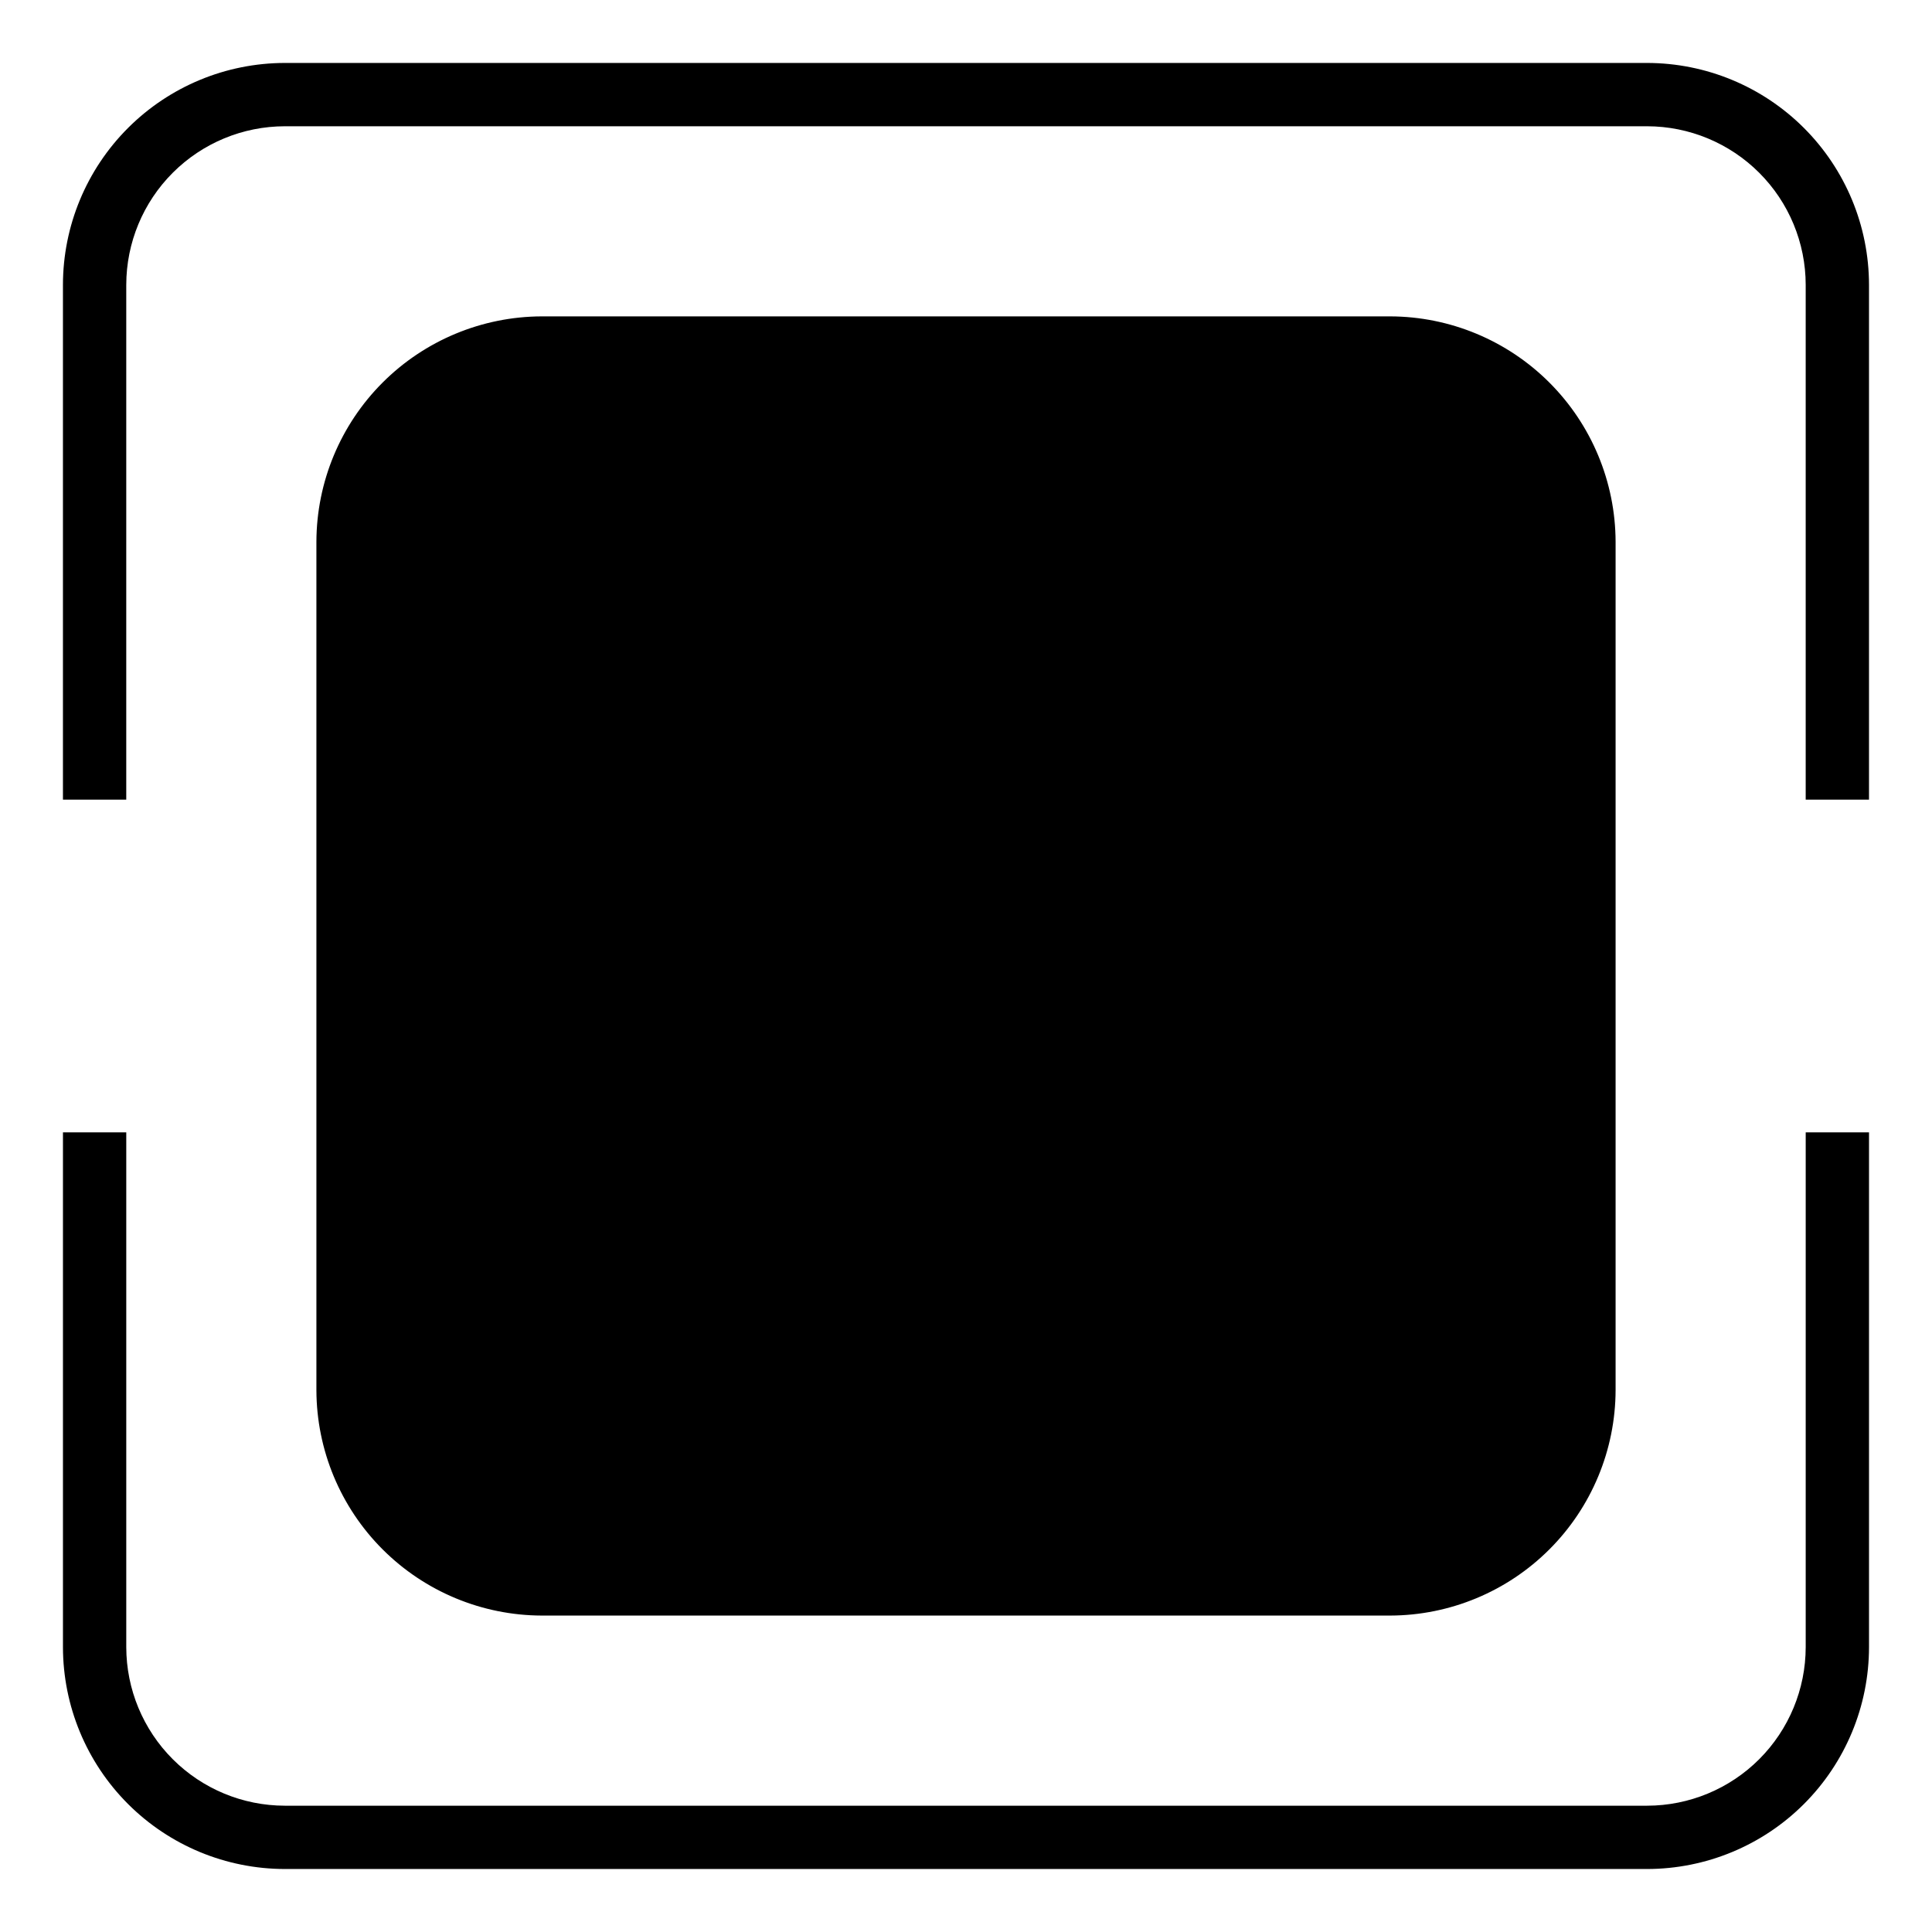 <?xml version="1.0" encoding="UTF-8"?>
<!-- Uploaded to: SVG Repo, www.svgrepo.com, Generator: SVG Repo Mixer Tools -->
<svg fill="#000000" width="800px" height="800px" version="1.1" viewBox="144 144 512 512" xmlns="http://www.w3.org/2000/svg">
 <g>
  <path d="m622.53 580.51c-0.012 11.141-4.445 21.82-12.32 29.699-7.879 7.875-18.559 12.309-29.699 12.32h-361.03c-11.141-0.012-21.82-4.445-29.695-12.32-7.879-7.879-12.309-18.559-12.324-29.699v-136.43h-16.777v136.43c0.016 15.59 6.215 30.539 17.238 41.562 11.023 11.023 25.969 17.219 41.559 17.234h361.03c15.59-0.016 30.539-6.211 41.562-17.234 11.023-11.023 17.219-25.973 17.234-41.562v-136.43h-16.777z"/>
  <path d="m177.46 219.48c0.016-11.141 4.445-21.82 12.324-29.695 7.875-7.879 18.555-12.309 29.695-12.324h361.03c11.141 0.016 21.82 4.445 29.699 12.324 7.875 7.875 12.309 18.555 12.32 29.695v136.43h16.777v-136.43c-0.016-15.59-6.211-30.535-17.234-41.559-11.023-11.023-25.973-17.223-41.562-17.238h-361.03c-15.59 0.016-30.535 6.215-41.559 17.238-11.023 11.023-17.223 25.969-17.238 41.559v136.43h16.777z"/>
  <path d="m287.6 229.76h224.8c31.941 0 57.836 31.941 57.836 57.836v224.8c0 31.941-25.895 57.836-57.836 57.836h-224.8c-31.941 0-57.836-31.941-57.836-57.836v-224.8c0-31.941 25.895-57.836 57.836-57.836z"/>
  <path d="m512.45 231.62c14.828 0.016 29.043 5.91 39.527 16.395 10.484 10.484 16.383 24.699 16.395 39.527v224.9c-0.012 14.828-5.91 29.043-16.395 39.527-10.484 10.484-24.699 16.383-39.527 16.395h-224.9c-14.828-0.012-29.043-5.91-39.527-16.395-10.484-10.484-16.379-24.699-16.395-39.527v-224.9c0.016-14.828 5.91-29.043 16.395-39.527s24.699-16.379 39.527-16.395h224.9m0-3.777h-224.9c-15.816 0.051-30.969 6.359-42.156 17.543-11.184 11.188-17.492 26.34-17.543 42.156v224.9c0.051 15.816 6.359 30.973 17.543 42.156 11.188 11.184 26.34 17.492 42.156 17.543h224.9c15.816-0.051 30.973-6.359 42.156-17.543 11.184-11.184 17.492-26.34 17.543-42.156v-224.9c-0.051-15.816-6.359-30.969-17.543-42.156-11.184-11.184-26.34-17.492-42.156-17.543z"/>
 </g>
</svg>